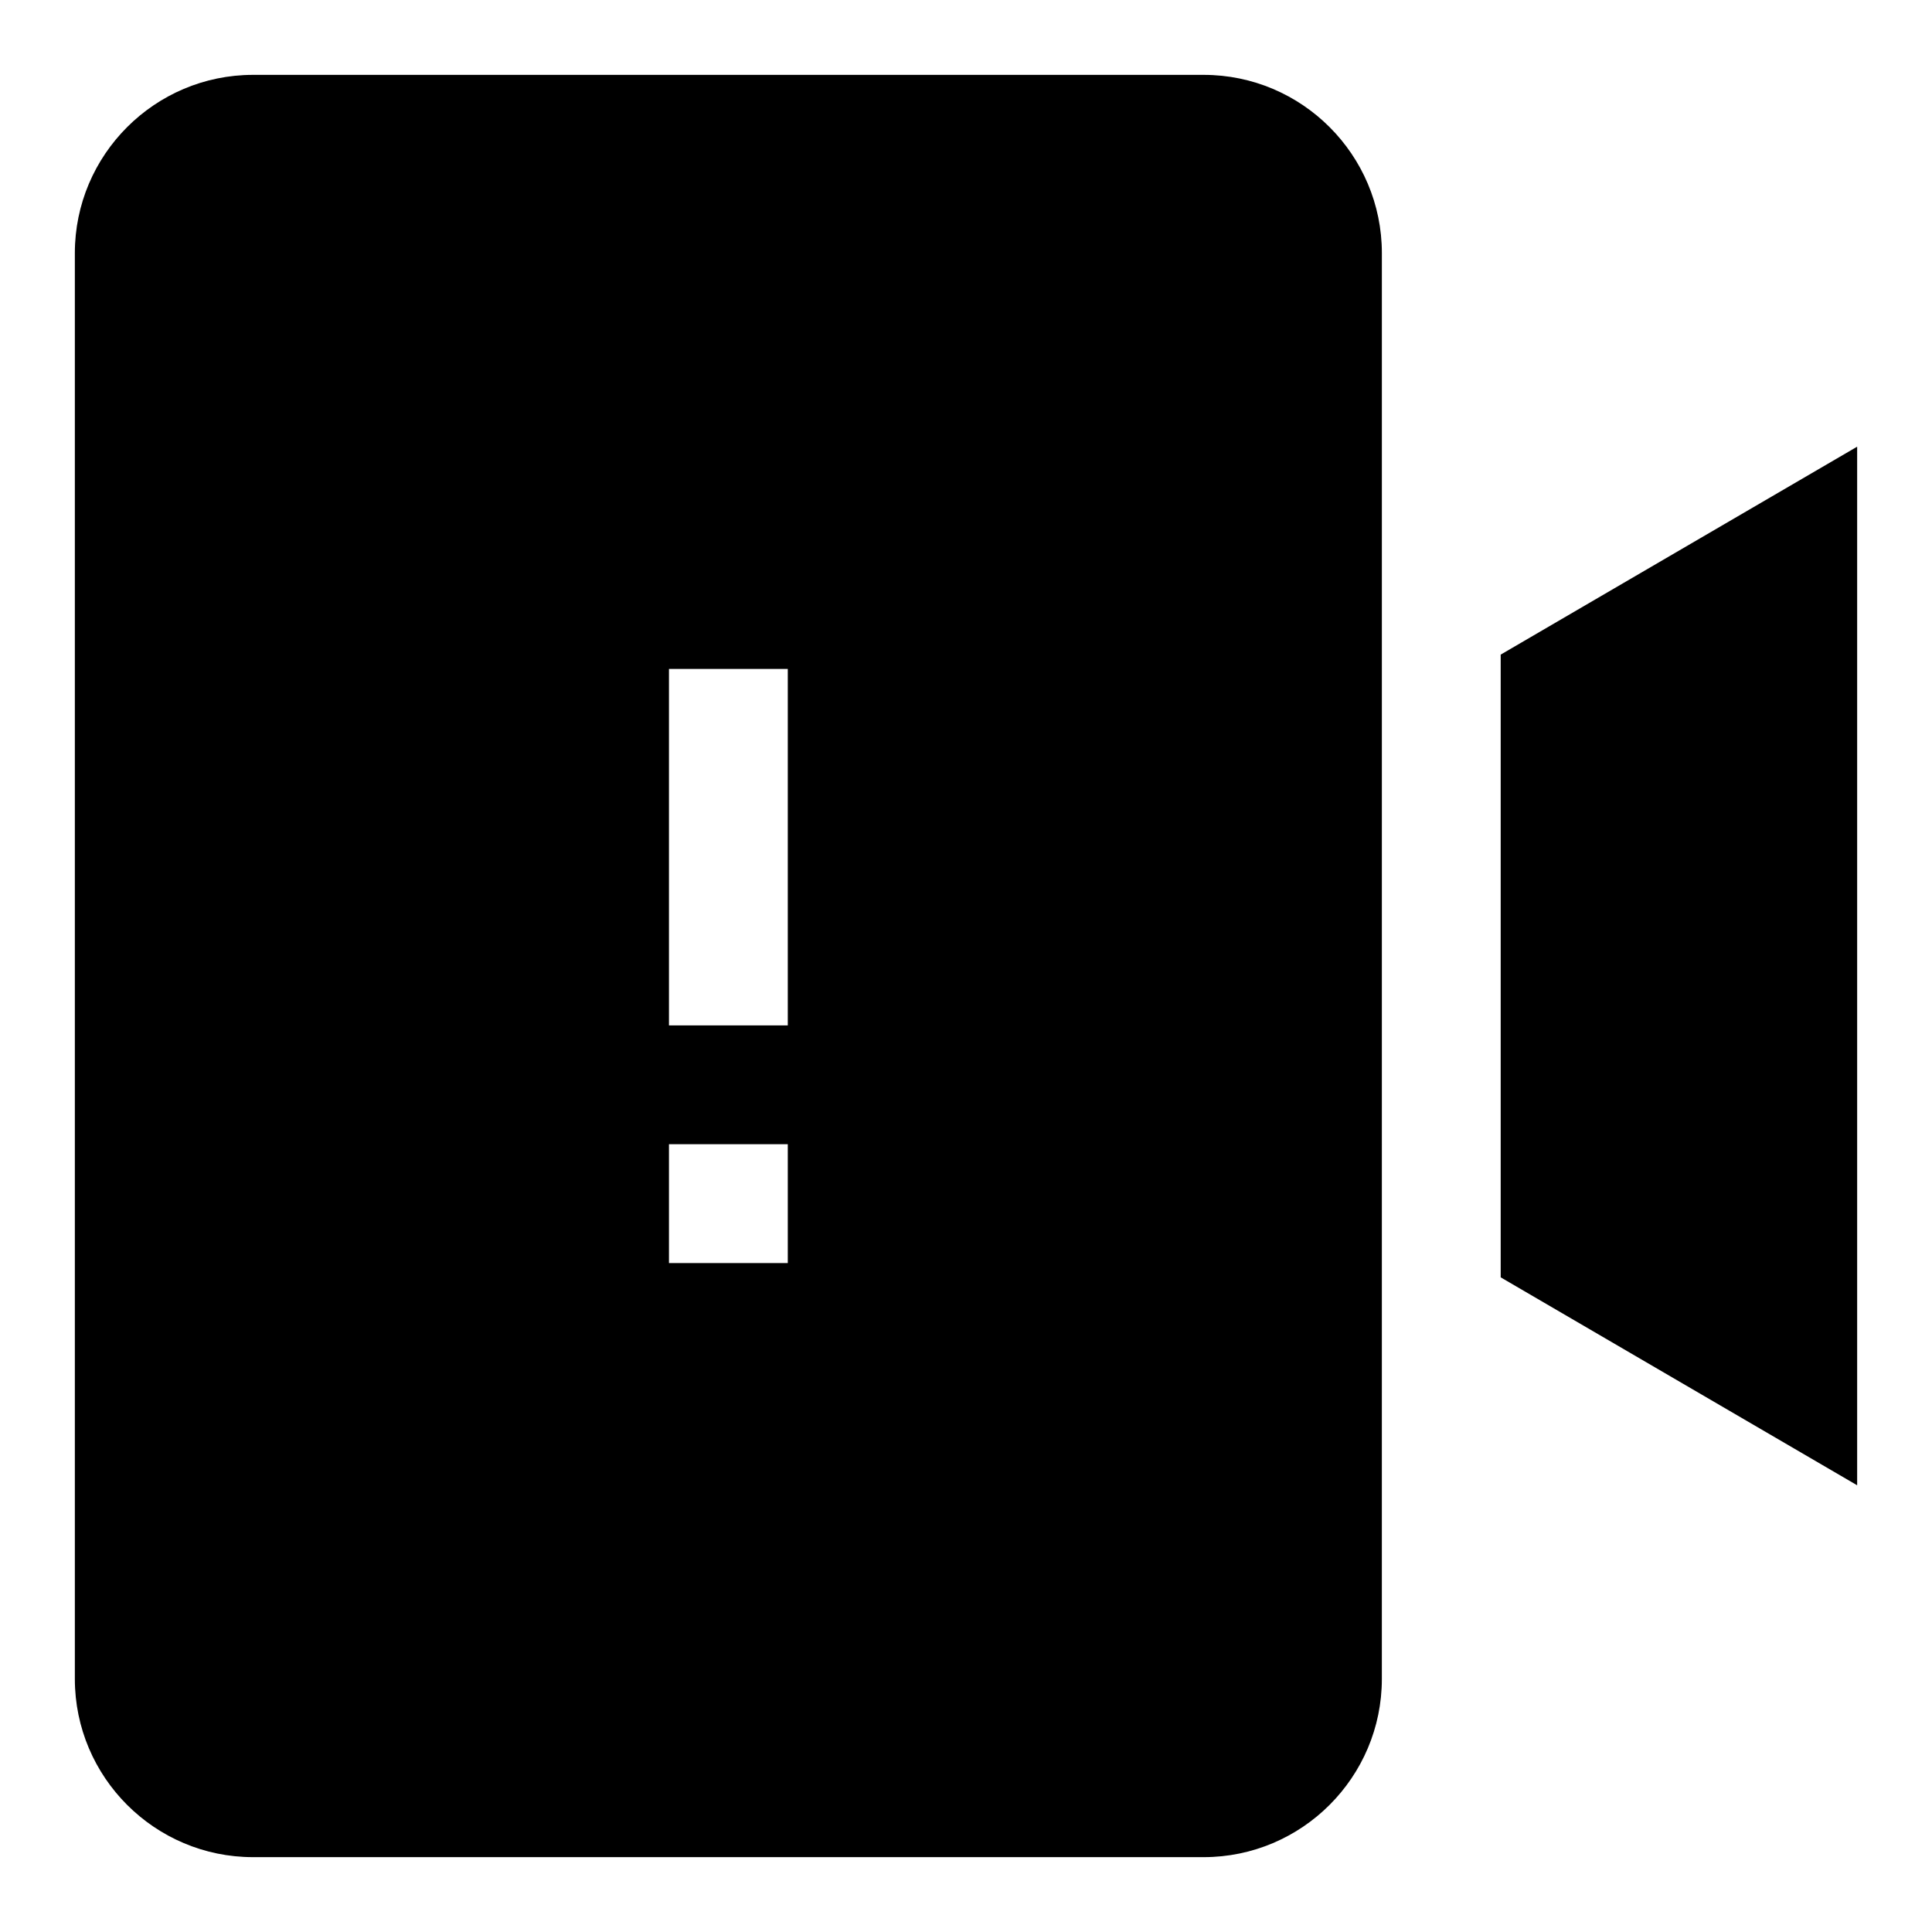 <?xml version="1.0" encoding="UTF-8"?>
<!-- Uploaded to: ICON Repo, www.iconrepo.com, Generator: ICON Repo Mixer Tools -->
<svg fill="#000000" width="800px" height="800px" version="1.1" viewBox="144 144 512 512" xmlns="http://www.w3.org/2000/svg">
 <g>
  <path d="m462.98 163.84h-251.91c-26.043 0-47.234 21.191-47.234 47.234v377.86c0 26.039 21.191 47.23 47.23 47.23h251.91c26.039 0 47.23-21.191 47.23-47.23l0.004-377.86c0-26.043-21.191-47.234-47.23-47.234zm-110.21 314.88h-31.488v-31.488h31.488zm0-62.977h-31.488v-94.465h31.488z"/>
  <path d="m541.7 317.48v165.03l94.465 55.105v-275.24z"/>
 </g>
</svg>